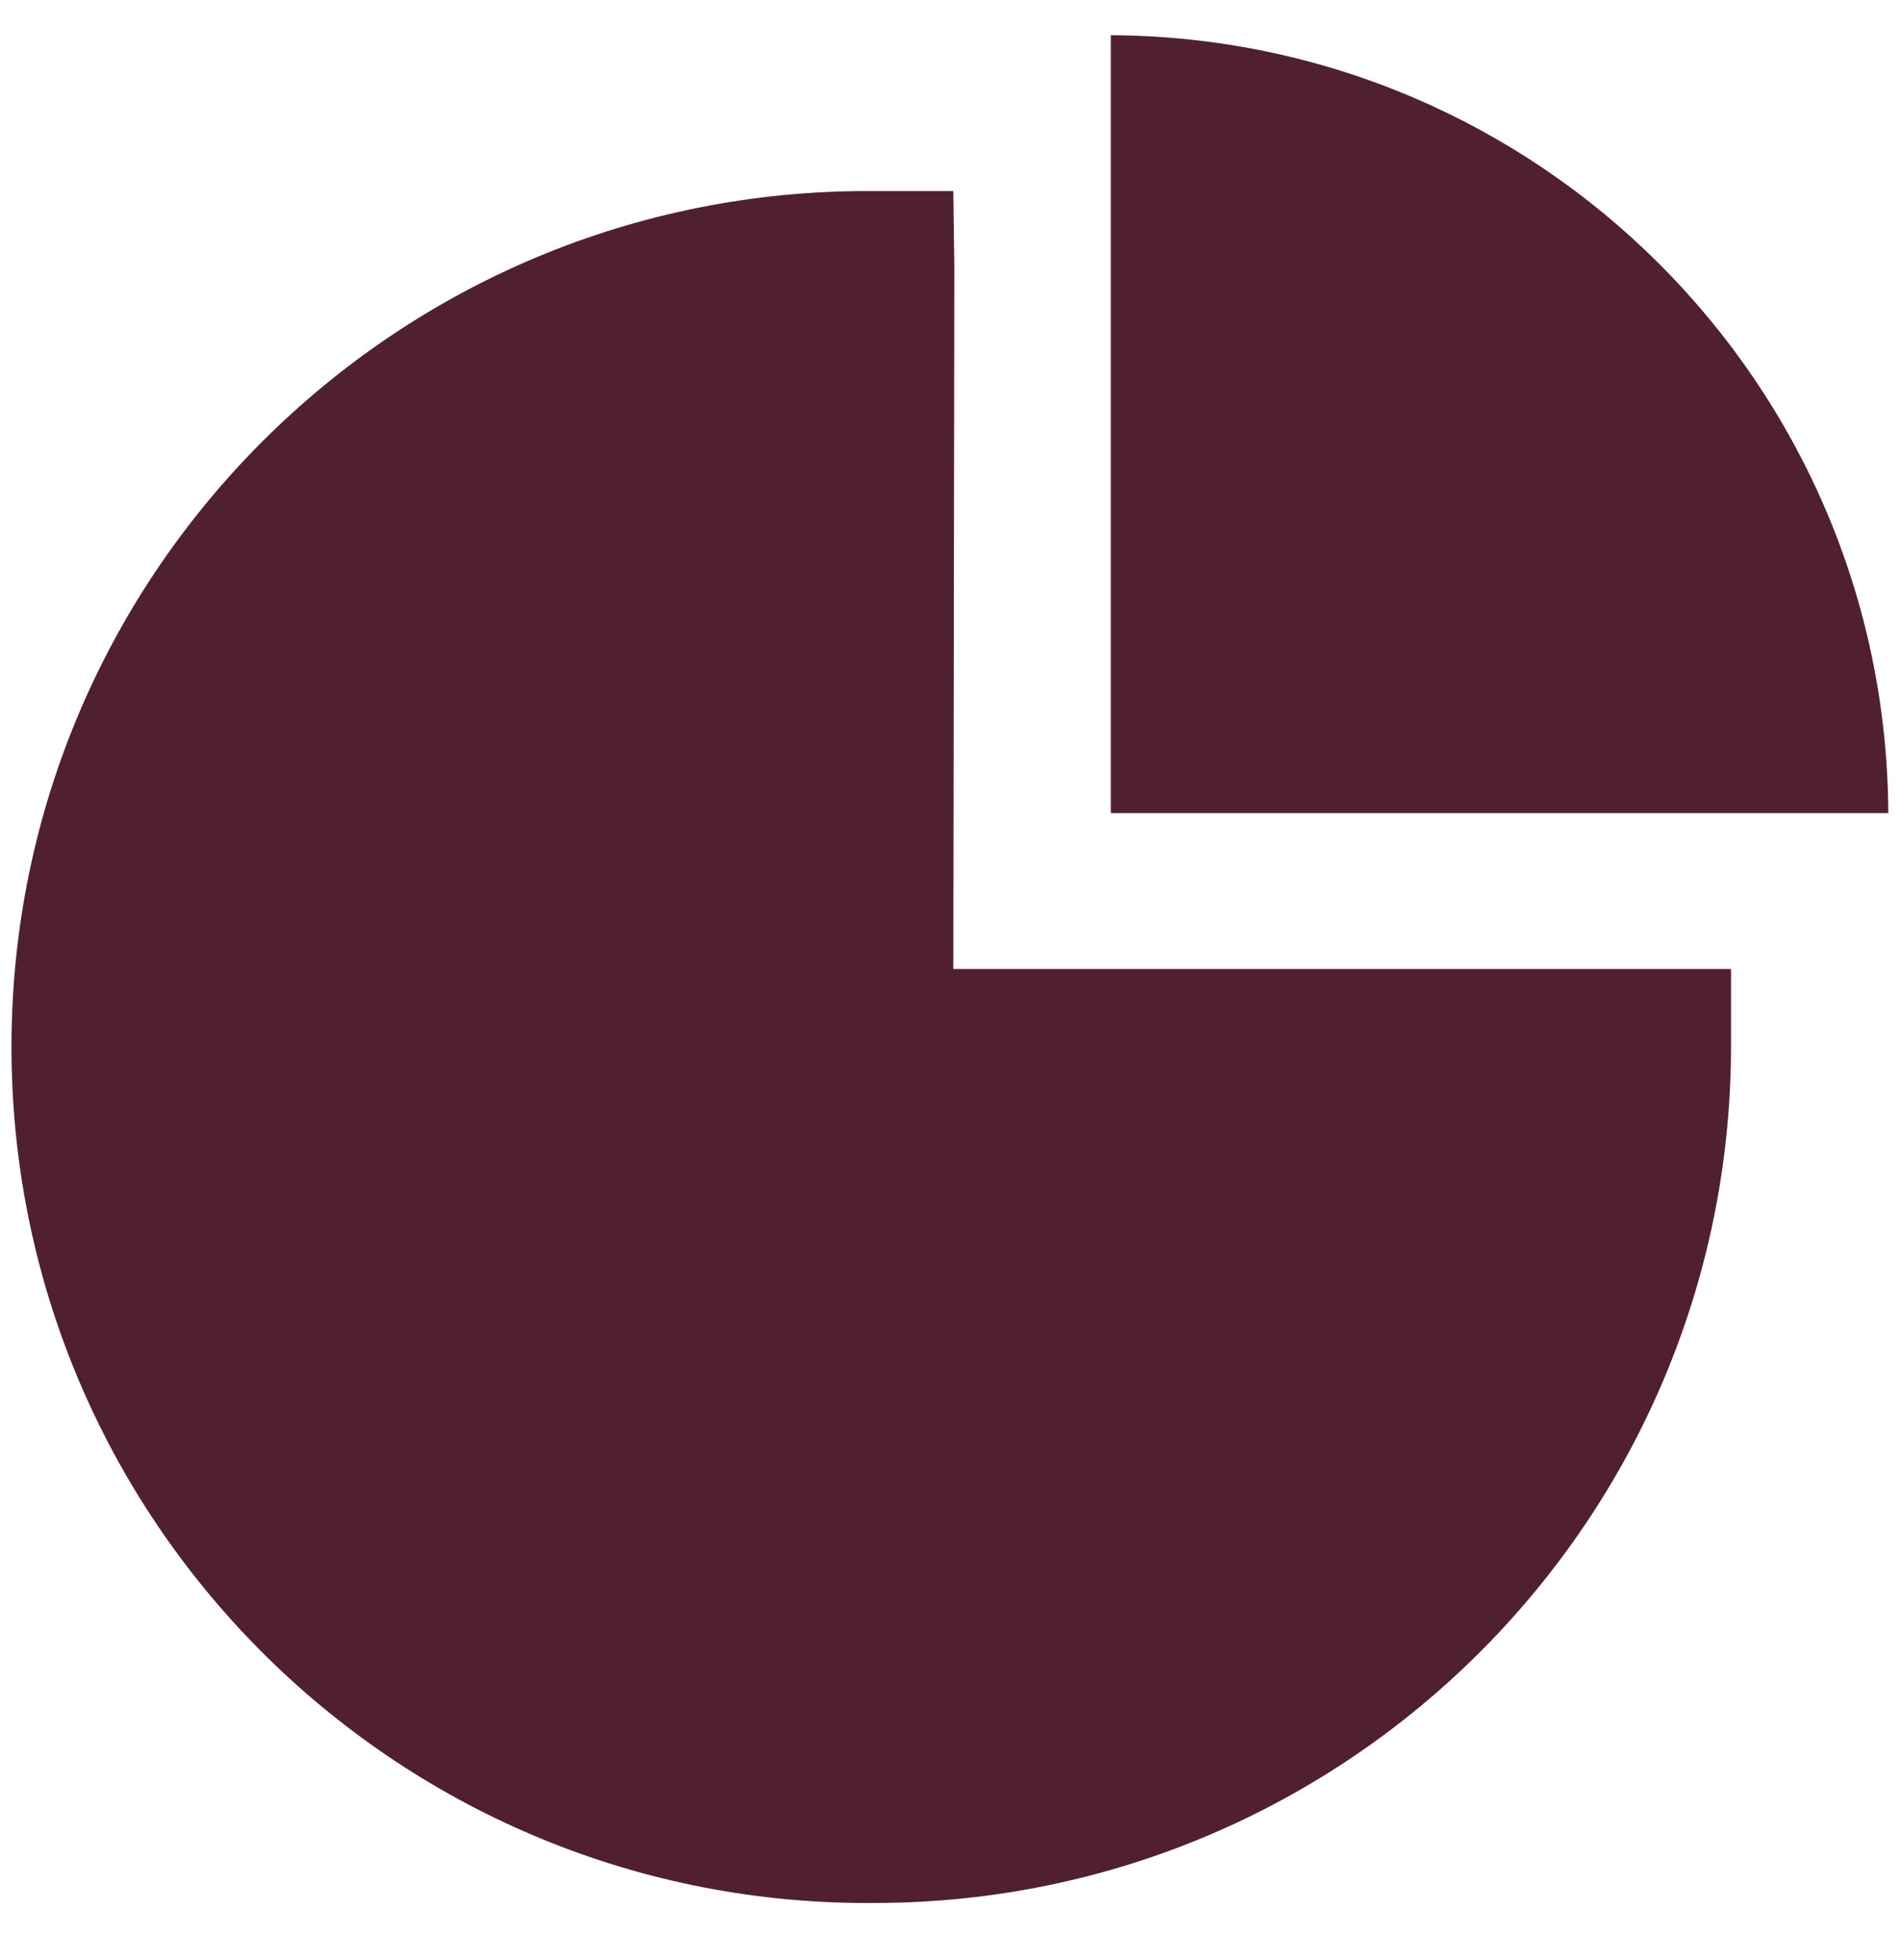 <svg width="32" height="33" viewBox="0 0 32 33" fill="none" xmlns="http://www.w3.org/2000/svg">
<path d="M16.073 4.53L16.056 3.217H14.742C14.651 3.216 14.559 3.216 14.467 3.217C6.508 3.293 0.118 9.806 0.194 17.765C0.27 25.724 6.784 32.114 14.742 32.038C22.697 32.029 29.144 25.583 29.154 17.628V16.314H16.056L16.073 4.53Z" fill="#51202E"/>
<path d="M18.708 0.593V13.689H31.803C31.769 6.471 25.926 0.627 18.708 0.593Z" fill="#51202E"/>
</svg>
